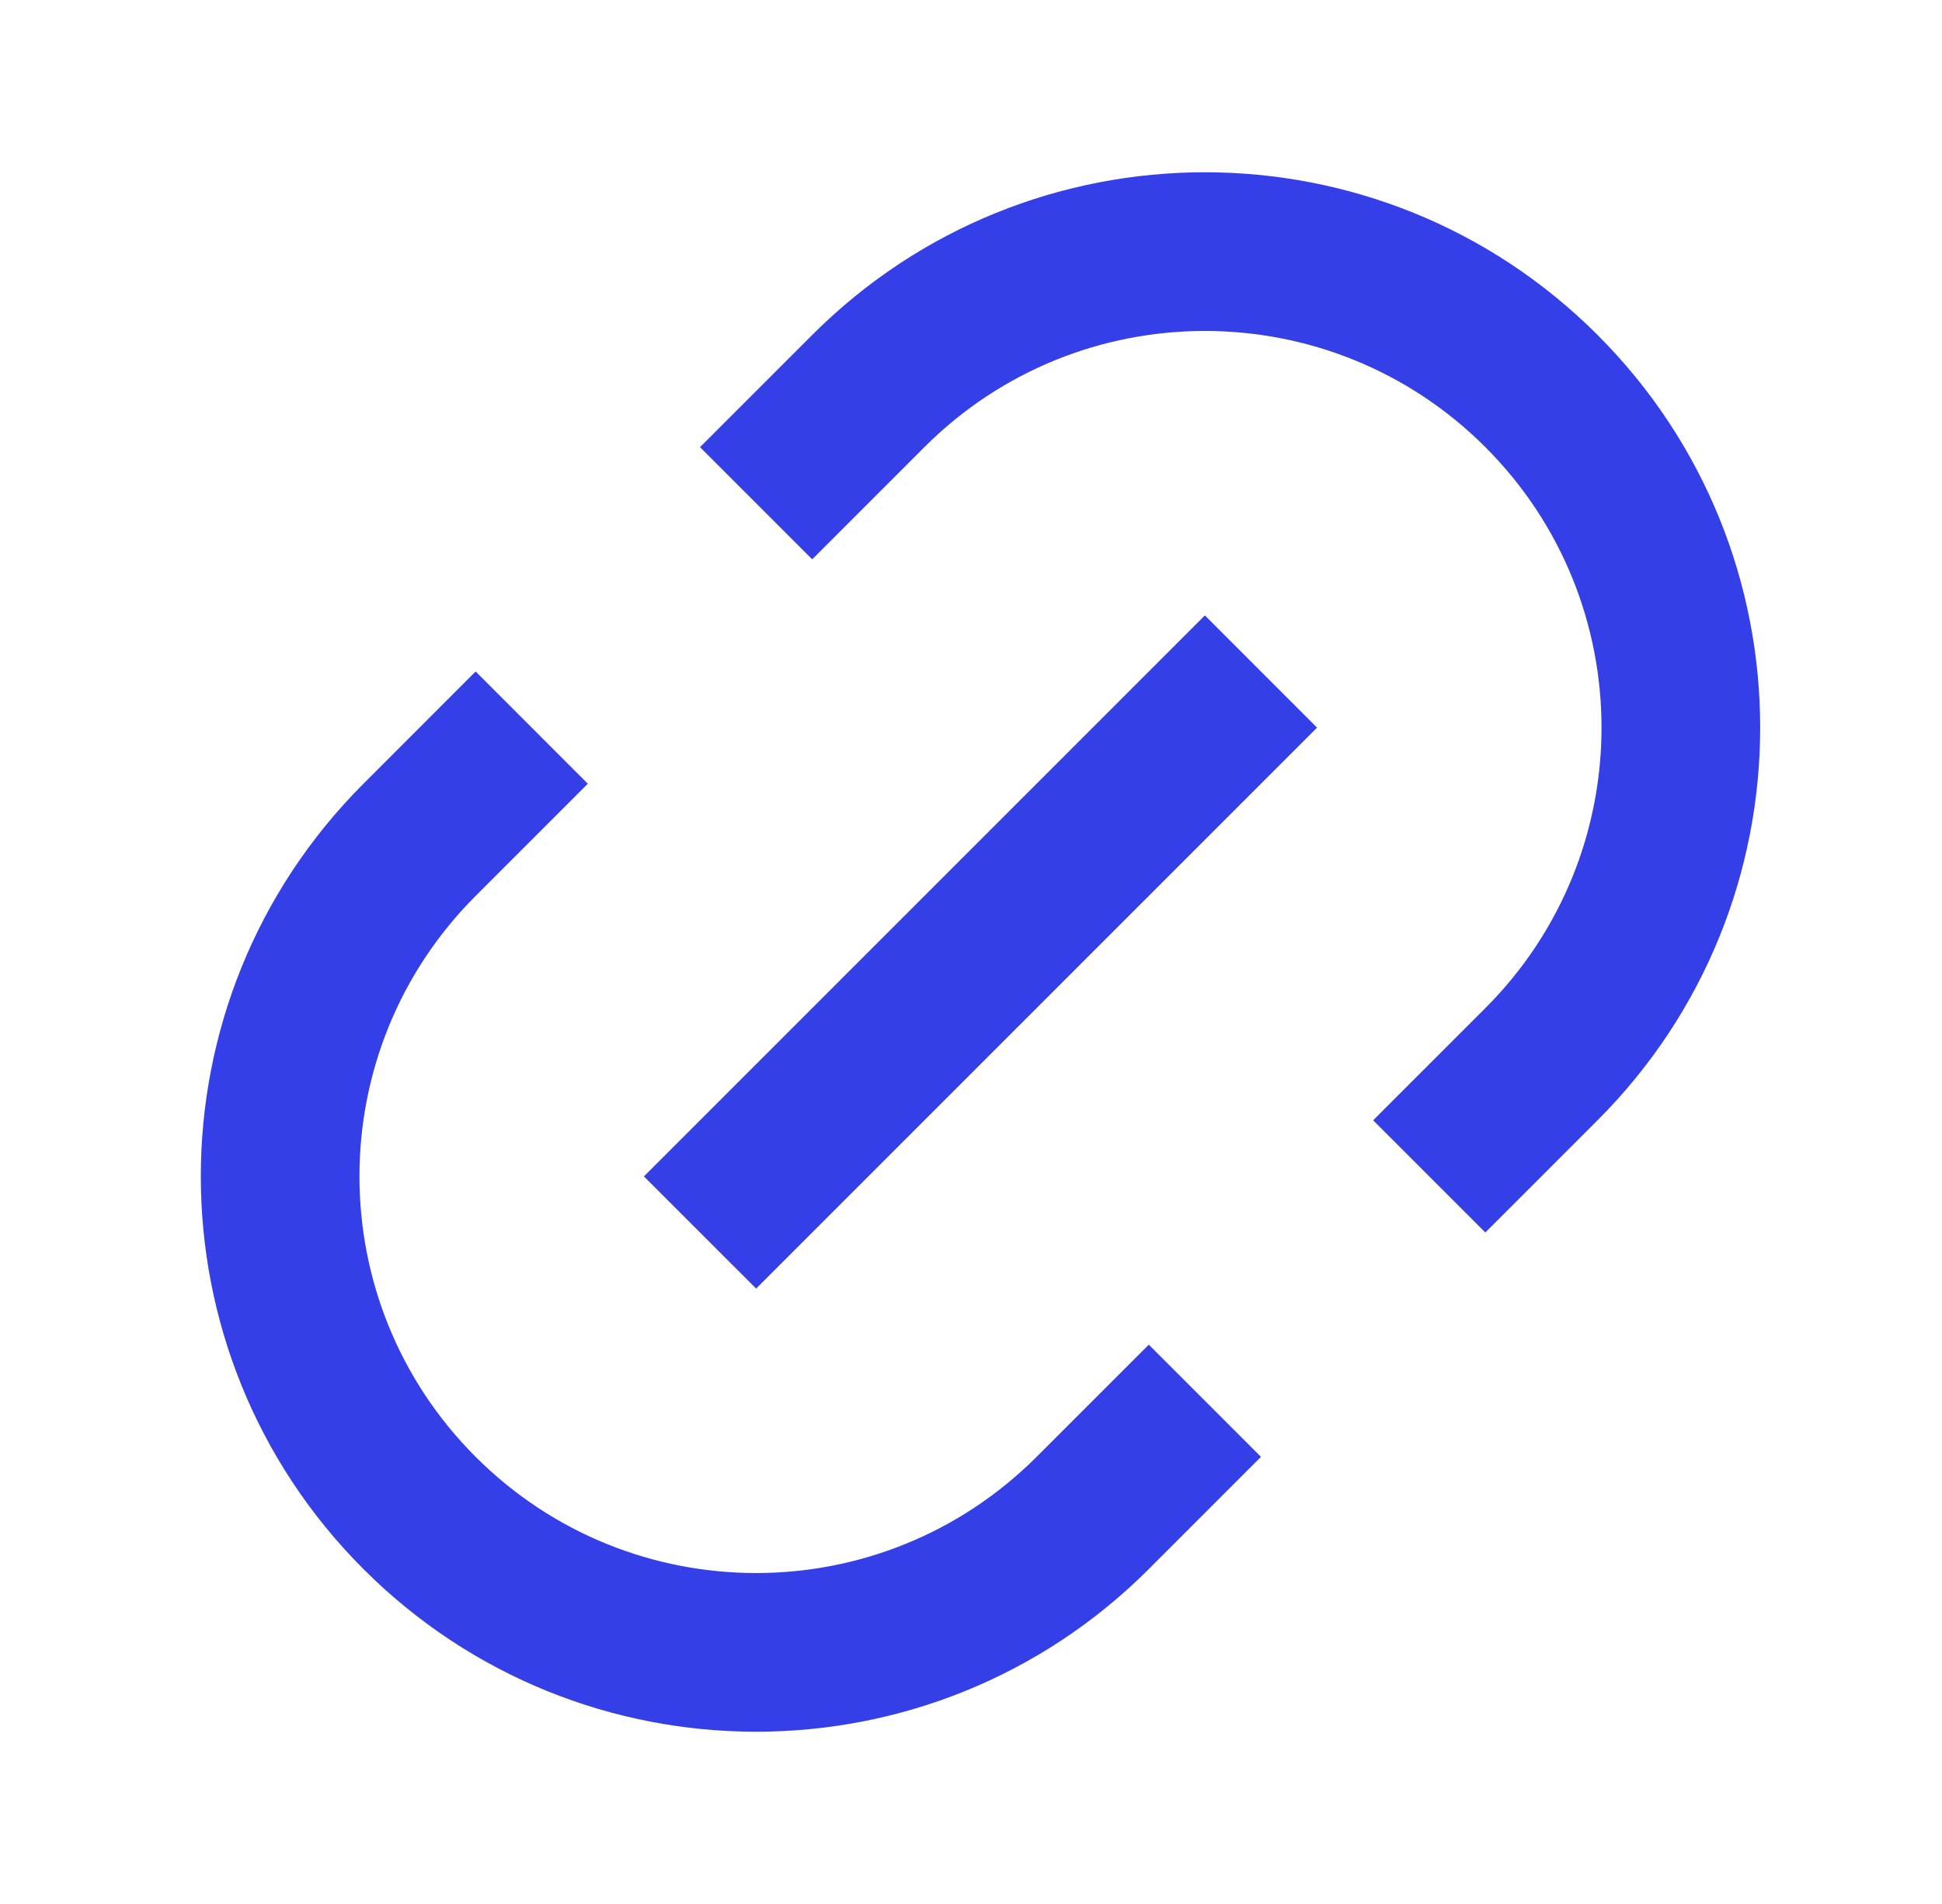<svg xmlns="http://www.w3.org/2000/svg" width="51" height="50" viewBox="0 0 51 50" fill="none"><path d="M39.008 32.366L36.061 29.419L39.008 26.473C43.075 22.405 43.075 15.81 39.008 11.742C34.94 7.674 28.344 7.674 24.276 11.742L21.33 14.688L18.384 11.742L21.33 8.796C27.025 3.1 36.259 3.1 41.954 8.796C47.649 14.491 47.649 23.724 41.954 29.419L39.008 32.366ZM33.115 38.258L30.169 41.205C24.474 46.9 15.24 46.9 9.545 41.205C3.85 35.509 3.85 26.276 9.545 20.581L12.491 17.634L15.437 20.581L12.491 23.527C8.423 27.595 8.423 34.19 12.491 38.258C16.559 42.326 23.154 42.326 27.222 38.258L30.169 35.312L33.115 38.258ZM31.642 16.161L34.588 19.108L19.857 33.839L16.91 30.893L31.642 16.161Z" fill="#353FE8"></path></svg>